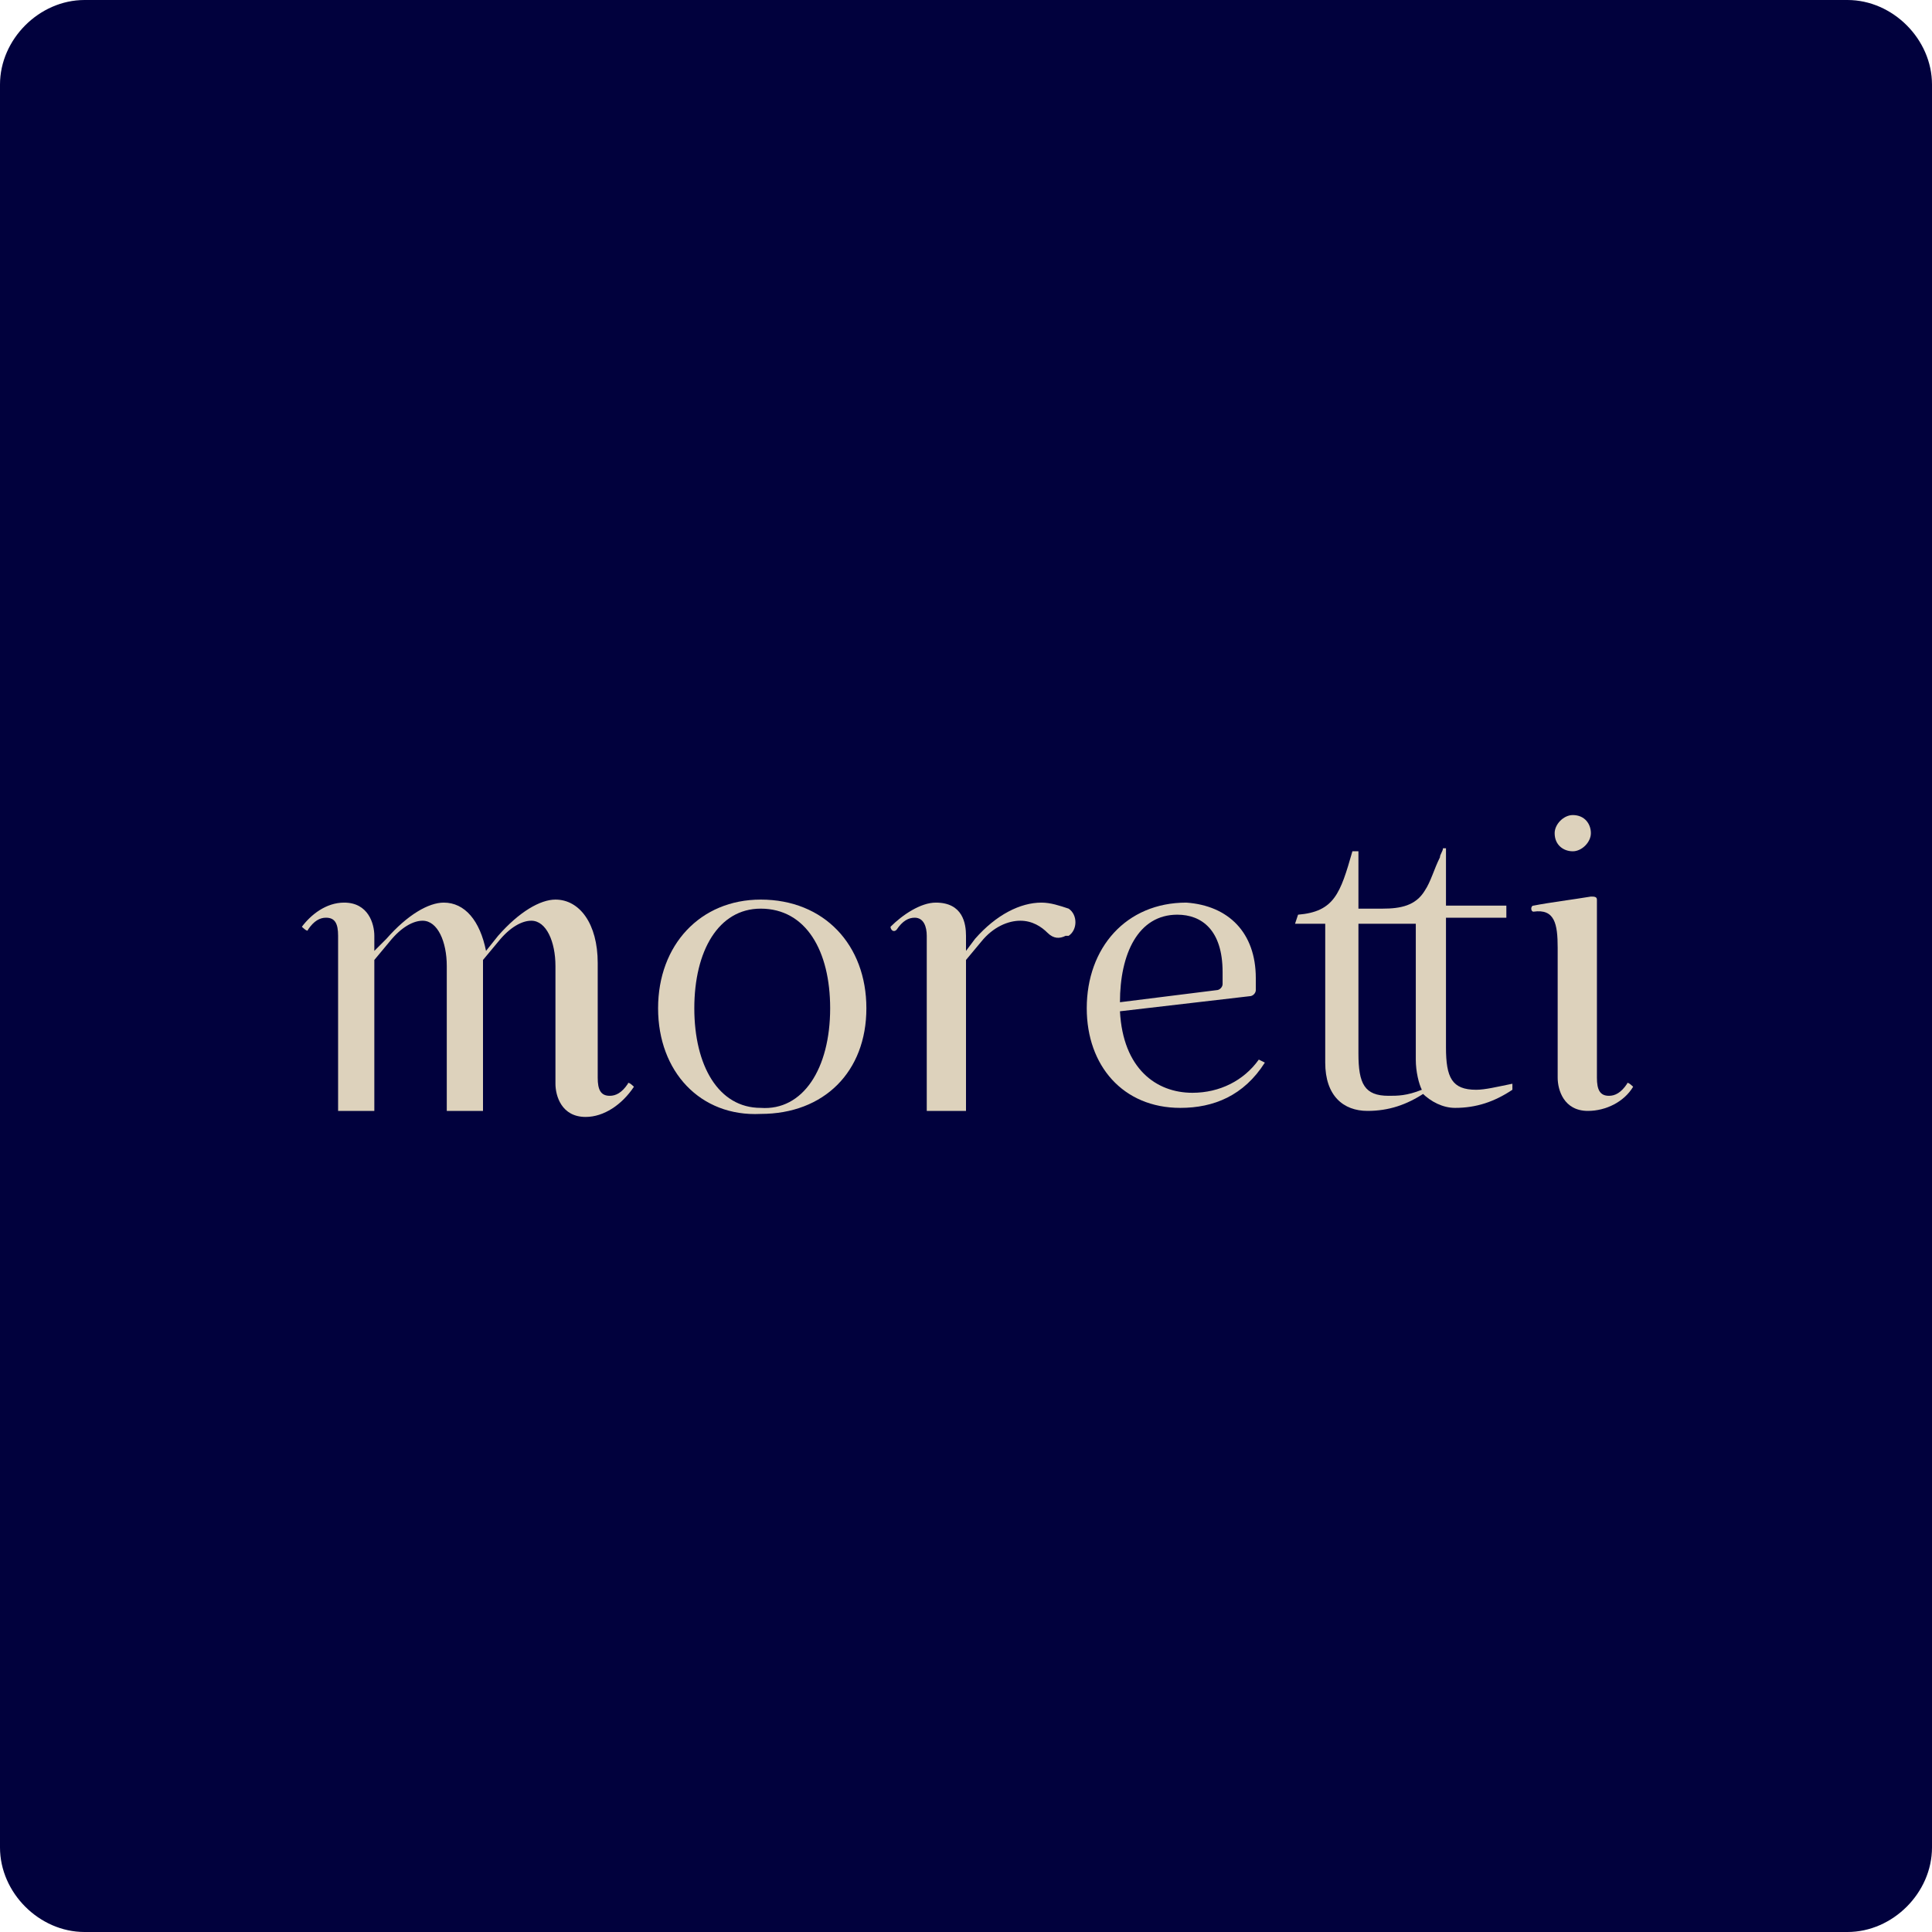 <?xml version="1.0" encoding="utf-8"?>
<!-- Generator: Adobe Illustrator 28.0.0, SVG Export Plug-In . SVG Version: 6.00 Build 0)  -->
<svg version="1.1" id="Layer_1" xmlns="http://www.w3.org/2000/svg" xmlns:xlink="http://www.w3.org/1999/xlink" x="0px" y="0px"
	 width="64px" height="64px" viewBox="0 0 64 64" style="enable-background:new 0 0 64 64;" xml:space="preserve">
<style type="text/css">
	.st0{fill:#01013D;}
	.st1{fill:#DDD2BC;}
</style>
<g>
	<path class="st0" d="M61.2,64H2.8C1.3,64,0,62.7,0,61.2V2.8C0,1.3,1.3,0,2.8,0h58.4C62.7,0,64,1.3,64,2.8v58.4
		C64,62.7,62.7,64,61.2,64z"/>
	<g>
		<g>
			<g>
				<path class="st1" d="M41.6,32.4c0,0.1,0,0.3,0,0.4c0,0.1-0.1,0.2-0.2,0.2l-4.3,0.5c0.1,1.9,1.2,2.7,2.4,2.7
					c0.9,0,1.7-0.4,2.2-1.1l0.2,0.1c-0.7,1.1-1.7,1.5-2.8,1.5c-1.9,0-3.1-1.4-3.1-3.3c0-2,1.3-3.5,3.3-3.5
					C40.7,30,41.6,30.9,41.6,32.4z M37.1,33.2l3.2-0.4c0.1,0,0.2-0.1,0.2-0.2c0-0.2,0-0.3,0-0.4c0-1.4-0.7-1.9-1.5-1.9
					C37.7,30.3,37.1,31.6,37.1,33.2L37.1,33.2z"/>
			</g>
			<path class="st1" d="M47.1,36.1C47.1,36.1,47.1,36.1,47.1,36.1c0,0.1,0,0.1,0,0.1c0,0,0,0,0,0L47.1,36.1z"/>
			<path class="st1" d="M50.1,36.1c-0.6,0.4-1.2,0.6-1.9,0.6c-0.4,0-0.8-0.2-1.1-0.5c0,0,0,0,0,0l0-0.1c0,0,0,0,0,0
				c-0.1-0.2-0.2-0.6-0.2-1v-4.5H45v4.3c0,1,0.2,1.4,1,1.4c0.3,0,0.6,0,1.1-0.2c0,0,0,0.1,0.1,0.1c-0.6,0.4-1.2,0.6-1.9,0.6
				c-0.8,0-1.4-0.5-1.4-1.6v-4.6h-1l0.1-0.3c1.2-0.1,1.4-0.7,1.8-2.1H45c0,0,0,1.9,0,1.9c0,0,0.8,0,0.8,0c0.6,0,1.1-0.1,1.4-0.6
				c0.2-0.3,0.3-0.7,0.5-1.1c0-0.1,0.1-0.2,0.1-0.3h0.1v1.9h2v0.4h-2v4.3c0,1,0.2,1.4,1,1.4c0.3,0,0.7-0.1,1.2-0.2L50.1,36.1z"/>
			<path class="st1" d="M47.1,36.1C47.1,36.1,47.1,36.1,47.1,36.1c0,0.1,0,0.1,0,0.1c0,0,0,0,0,0L47.1,36.1z"/>
			<path class="st1" d="M11.4,29.9c0.8,0,1,0.7,1,1.1v0.5l0.4-0.4c0.7-0.8,1.4-1.2,1.9-1.2c0.7,0,1.2,0.6,1.4,1.6l0.4-0.5
				c0.7-0.8,1.4-1.2,1.9-1.2c0.8,0,1.4,0.8,1.4,2.1v3.8c0,0.4,0.1,0.6,0.4,0.6c0.2,0,0.4-0.1,0.6-0.4c0-0.1,0.2,0.1,0.2,0.1
				C20.6,36.6,20,37,19.4,37c-0.8,0-1-0.7-1-1.1V32c0-0.8-0.3-1.5-0.8-1.5c-0.3,0-0.7,0.2-1.1,0.7L16,31.8v5h-1.2V32
				c0-0.8-0.3-1.5-0.8-1.5c-0.3,0-0.7,0.2-1.1,0.7l-0.5,0.6v5h-1.2V31c0-0.4-0.1-0.6-0.4-0.6c-0.2,0-0.4,0.1-0.6,0.4
				c0,0.1-0.2-0.1-0.2-0.1C10.3,30.3,10.8,29.9,11.4,29.9z"/>
			<path class="st1" d="M21.8,33.4c0-2.1,1.4-3.6,3.4-3.6c2.1,0,3.5,1.5,3.5,3.6c0,2.1-1.4,3.5-3.5,3.5C23.2,37,21.8,35.5,21.8,33.4
				z M27.5,33.4c0-1.9-0.8-3.3-2.3-3.3c-1.4,0-2.2,1.4-2.2,3.3c0,1.9,0.8,3.3,2.2,3.3C26.6,36.8,27.5,35.4,27.5,33.4z"/>
			<path class="st1" d="M34.5,29.9c-0.7,0-1.5,0.4-2.2,1.2L32,31.5V31c0-0.4-0.1-1.1-1-1.1c-0.5,0-1.1,0.4-1.5,0.8
				c0,0.1,0.1,0.2,0.2,0.1c0.2-0.3,0.4-0.4,0.6-0.4c0.3,0,0.4,0.3,0.4,0.6v5.8H32v-5l0.5-0.6c0.4-0.5,0.9-0.7,1.3-0.7
				c0.4,0,0.7,0.2,0.9,0.4c0.2,0.2,0.4,0.2,0.6,0.1c0,0,0,0,0.1,0c0.3-0.2,0.3-0.7,0-0.9C35.1,30,34.8,29.9,34.5,29.9z"/>
			<path class="st1" d="M52.9,35.7c0,0.4,0.1,0.6,0.4,0.6c0.2,0,0.4-0.1,0.6-0.4c0-0.1,0.2,0.1,0.2,0.1c-0.3,0.5-0.9,0.8-1.5,0.8
				c-0.8,0-1-0.7-1-1.1v-4.3c0-0.8-0.1-1.3-0.8-1.2c-0.1,0-0.1-0.2,0-0.2c0.5-0.1,1.3-0.2,1.9-0.3c0.1,0,0.2,0,0.2,0.1V35.7z
				 M51.5,27.6c0-0.3,0.3-0.6,0.6-0.6c0.4,0,0.6,0.3,0.6,0.6c0,0.3-0.3,0.6-0.6,0.6C51.8,28.2,51.5,28,51.5,27.6z"/>
		</g>
	</g>
</g>
</svg>
